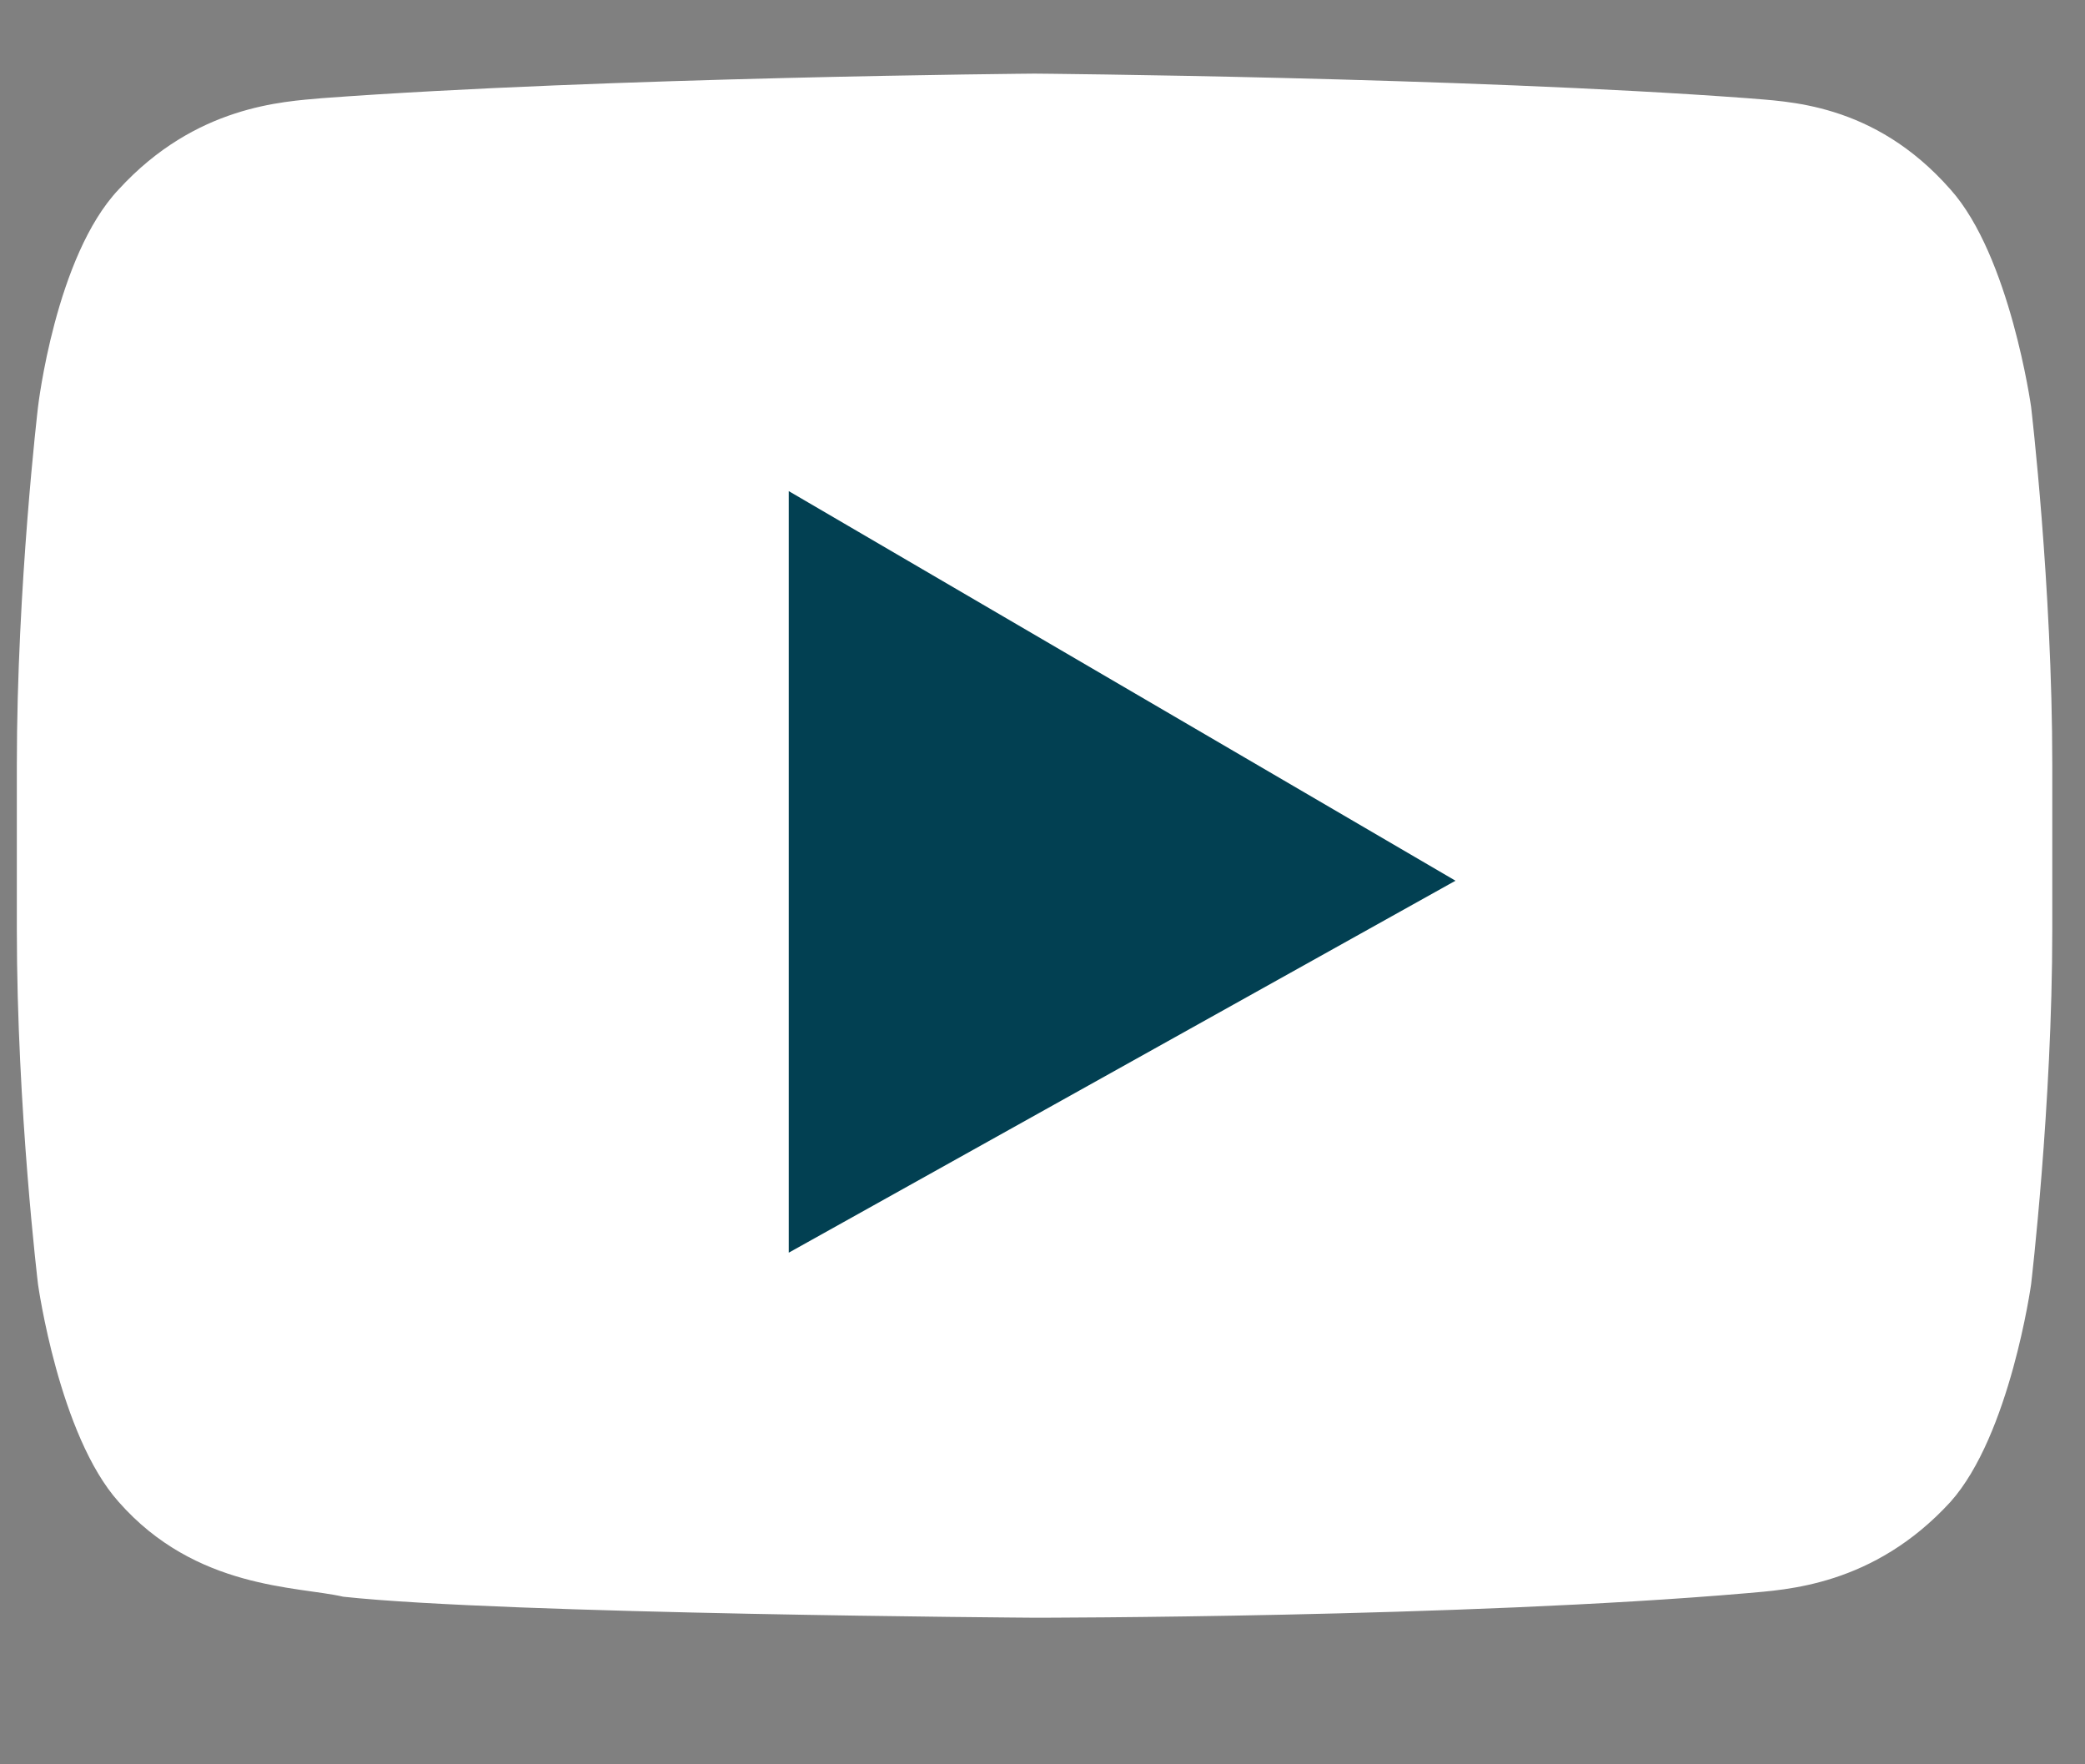 <svg width="13" height="11" viewBox="0 0 13 11" fill="none" xmlns="http://www.w3.org/2000/svg">
<rect x="0" y="0" width="13" height="11" fill="#808080" stroke="none"/>
<path d="M12.664 2.537C12.664 2.537 12.533 1.596 12.161 1.181C11.68 0.634 11.133 0.634 10.892 0.612C9.12 0.481 6.451 0.459 6.451 0.459V0.459C6.451 0.459 3.781 0.481 2.009 0.612C1.768 0.634 1.221 0.656 0.74 1.181C0.346 1.597 0.237 2.537 0.237 2.537C0.237 2.537 0.105 3.653 0.105 4.769V5.797C0.105 6.913 0.237 8.007 0.237 8.007C0.237 8.007 0.368 8.948 0.74 9.364C1.221 9.911 1.856 9.889 2.14 9.955C3.147 10.064 6.451 10.086 6.451 10.086C6.451 10.086 9.12 10.086 10.892 9.933C11.133 9.911 11.68 9.889 12.161 9.364C12.533 8.948 12.664 8.007 12.664 8.007C12.664 8.007 12.796 6.891 12.796 5.797V4.769C12.796 3.653 12.664 2.537 12.664 2.537" fill="white"/>
<path d="M4.918 3.062V7.81L9.075 5.491L4.918 3.062Z" fill="#024052"/>
</svg>
